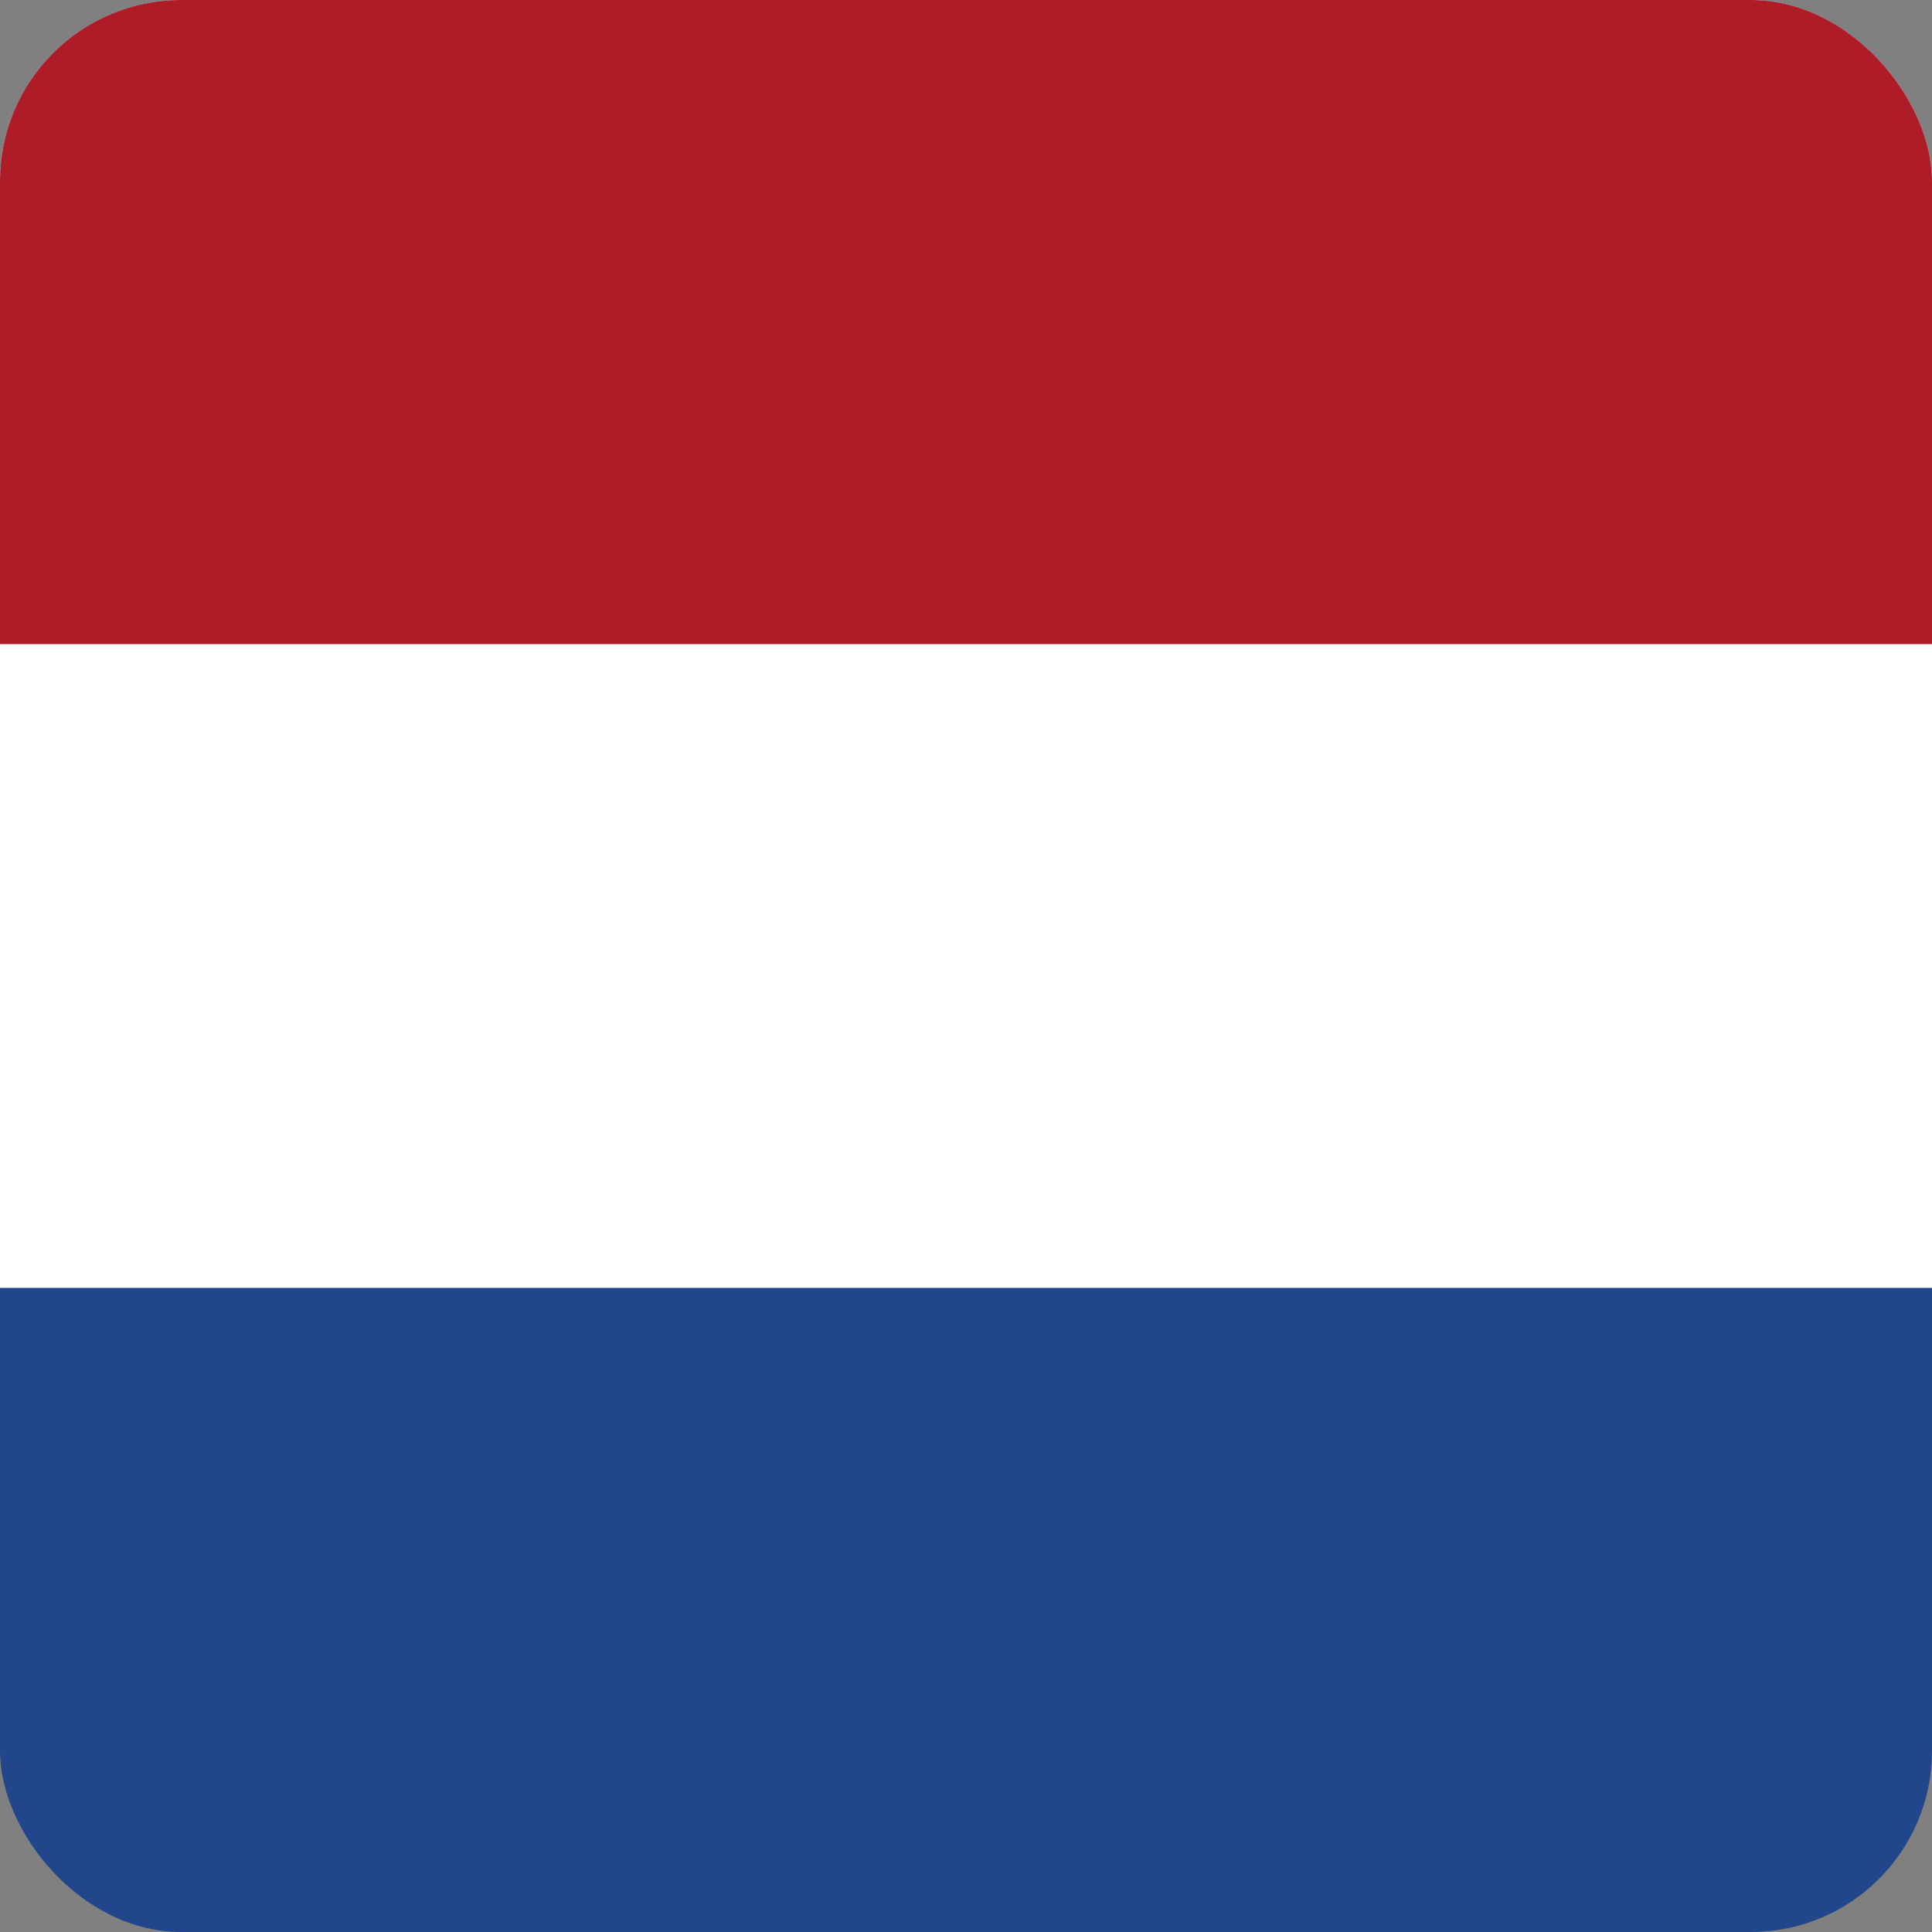 <svg width="64" height="64" fill="none" xmlns="http://www.w3.org/2000/svg"><rect width="100%" height="100%" fill="#808080" stroke="none"/><g clip-path="url(#a)"><path d="M0 0h64v64H0V0z" fill="#21468B"/><path d="M0 0h64v42.663H0V0z" fill="#fff"/><path d="M0 0h64v21.337H0V0z" fill="#AE1C28"/></g><defs><clipPath id="a"><rect width="64" height="64" rx="6" fill="#fff"/></clipPath></defs></svg>